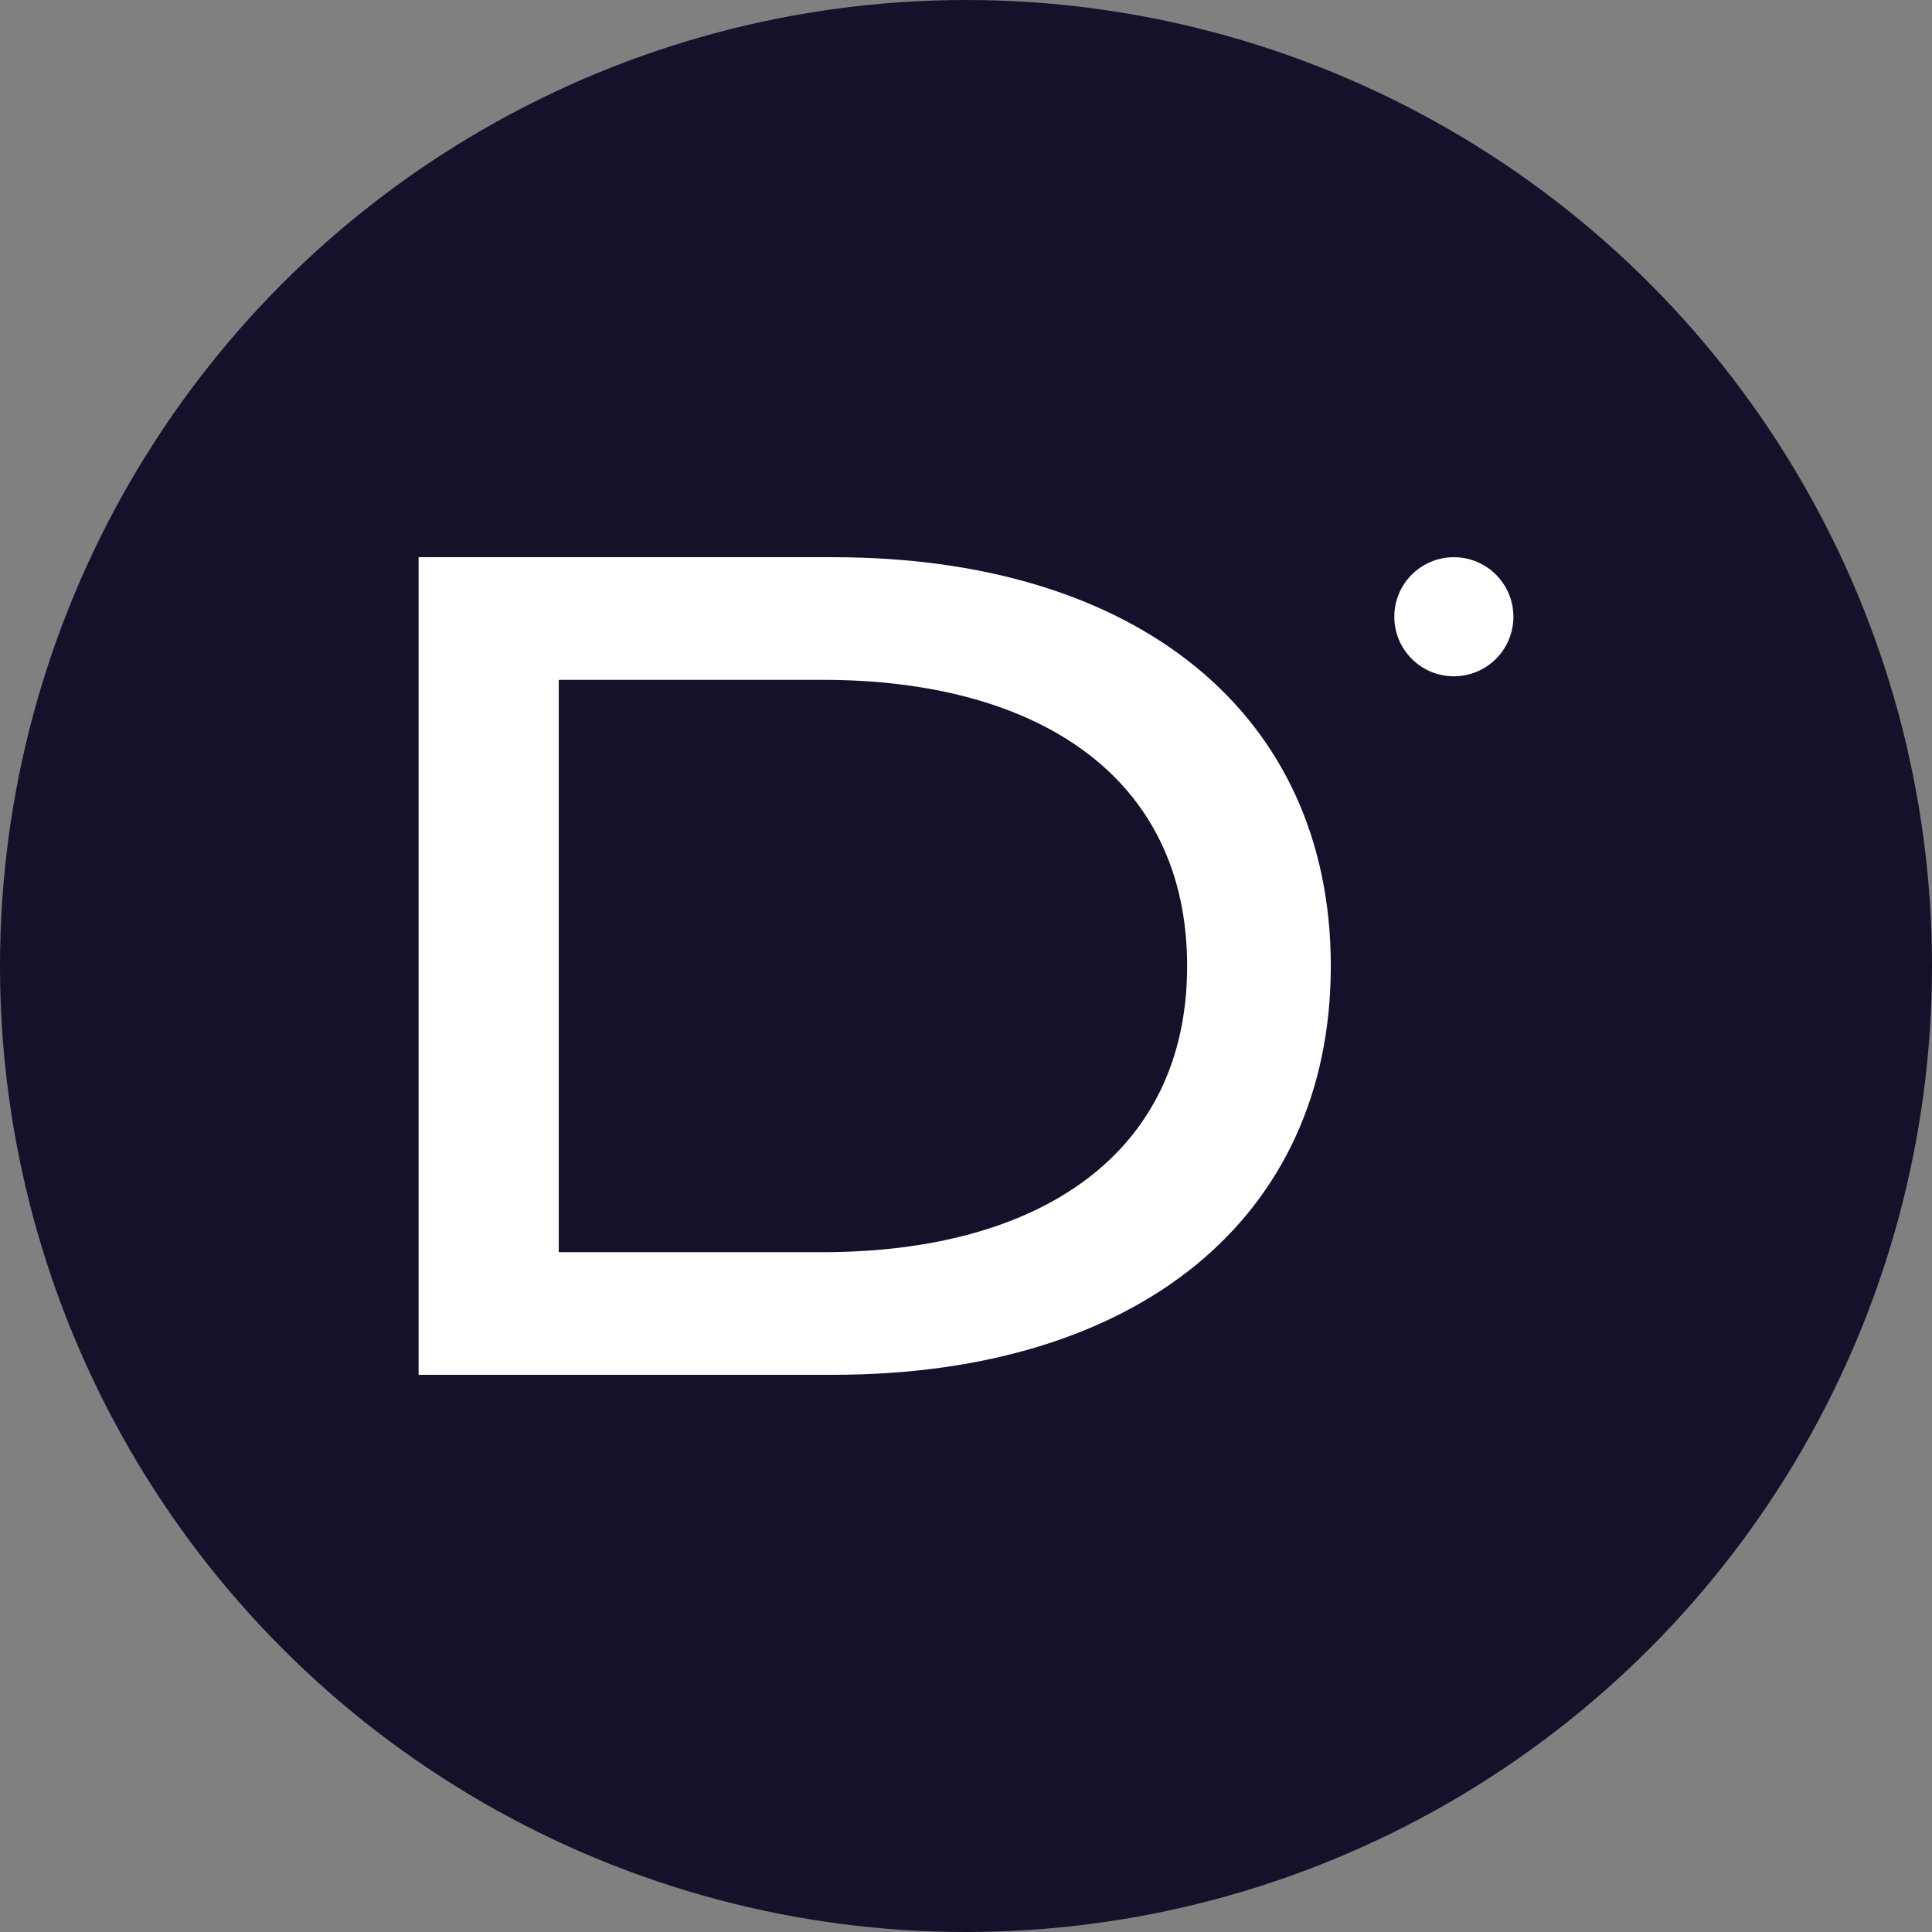 <?xml version='1.0' encoding='utf-8'?>
<svg xmlns="http://www.w3.org/2000/svg" viewBox="0 0 300 300" width="300" height="300">
  <rect x="0" y="0" width="300" height="300" fill="#808080" stroke="none"/>
  <defs><clipPath id="bz_circular_clip"><circle cx="150.0" cy="150.0" r="150.0" /></clipPath></defs><g clip-path="url(#bz_circular_clip)"><rect y="-0" width="300" height="300" fill="#14112a" />
  <g>
    <path d="M129.384,86.523H65V213.477h64.384c47.155,0,77.261-24.303,77.261-63.477S176.539,86.523,129.384,86.523ZM127.752,194.434H86.764V105.566h40.988c33.371,0,56.585,15.053,56.585,44.434S161.123,194.434,127.752,194.434Z" fill="#fff" />
    <circle cx="225.754" cy="95.769" r="9.246" fill="#fff" />
  </g>
</g></svg>